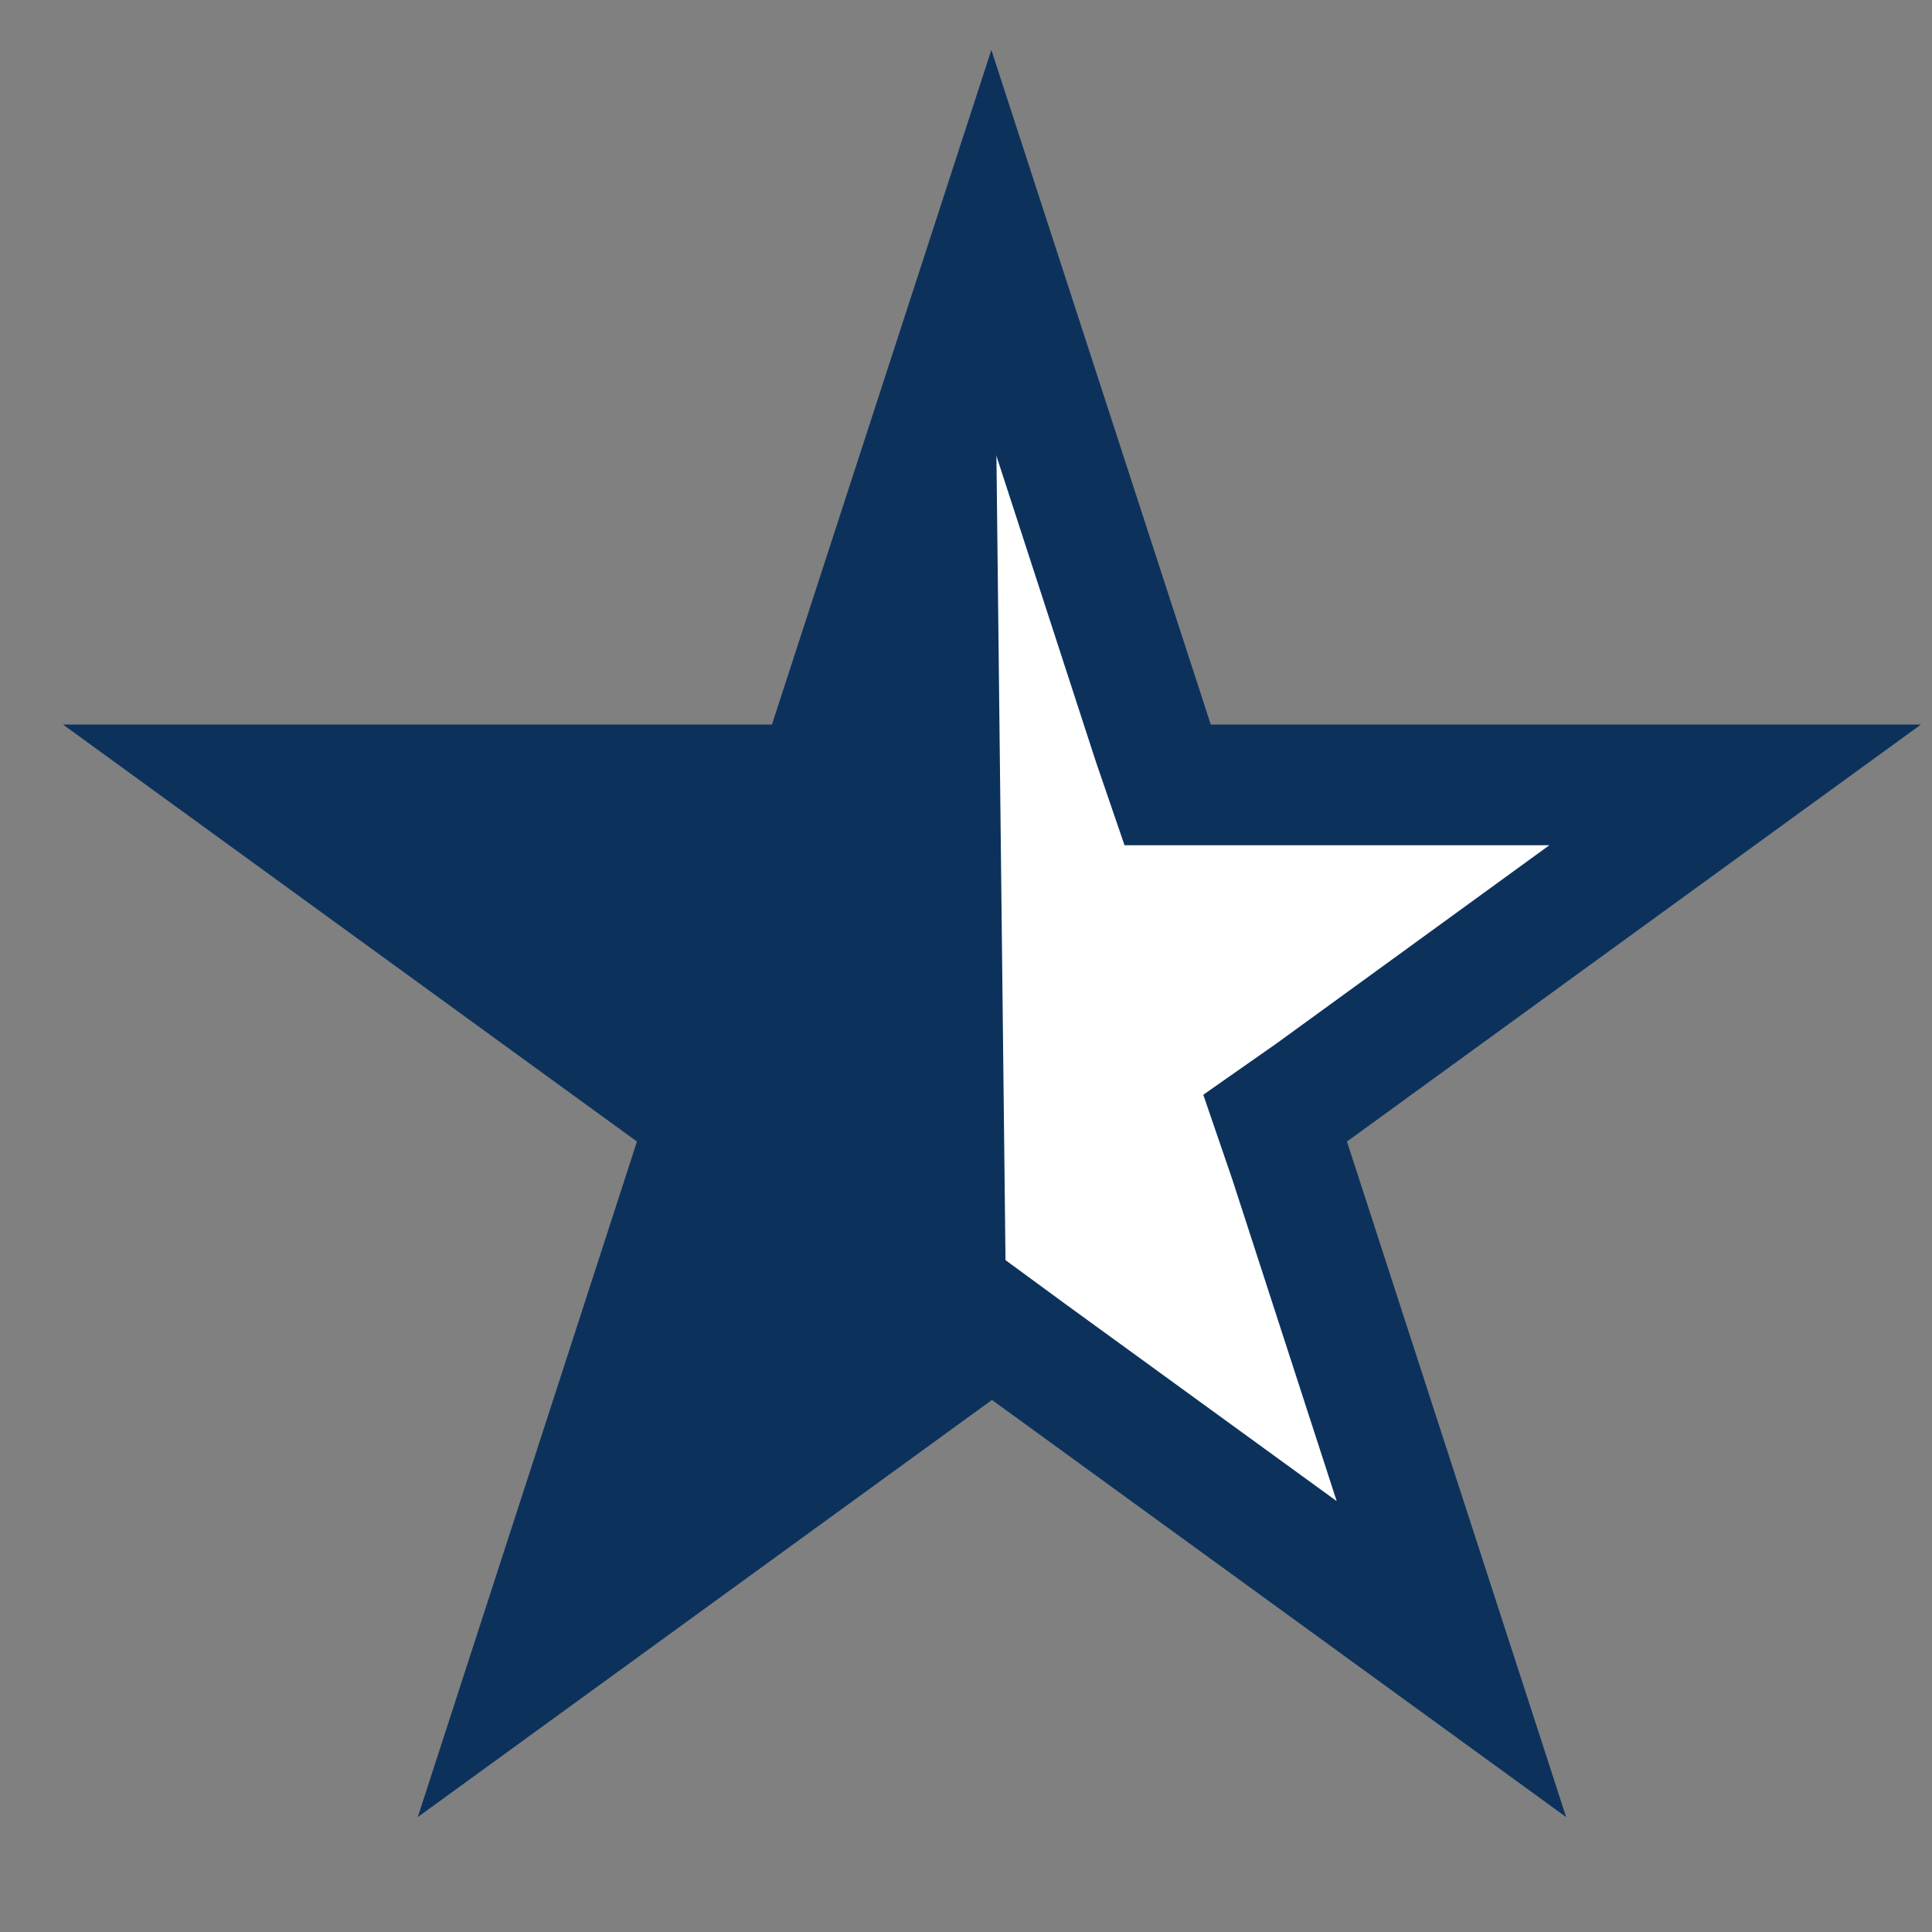 <svg viewBox="0 0 16 16" xmlns="http://www.w3.org/2000/svg" xmlns:svg="http://www.w3.org/2000/svg">
 <rect x="0" y="0" width="16" height="16" fill="#808080" stroke="none"/>
 <g class="layer">
  <title>Layer 1</title>
  <path d="m8.21,2.03l1.34,4.12l0.12,0.35l0.36,0l4.34,0l-3.51,2.55l-0.3,0.21l0.12,0.35l1.34,4.13l-3.51,-2.55l-0.3,-0.22l-0.29,0.22l-3.51,2.55l1.34,-4.13l0.11,-0.35l-0.29,-0.21l-3.51,-2.55l4.34,0l0.36,0l0.11,-0.35l1.34,-4.12z" fill="#ffffff" id="svg_1" stroke="#0C325C"/>
  <line fill="none" id="svg_7" stroke="#0C325C" transform="matrix(1 0 0 1 0 0)" x1="7.83" x2="7.75" y1="10.69" y2="3.6"/>
  <line fill="none" id="svg_6" stroke="#0C325C" transform="matrix(1 0 0 1 0 0)" x1="6.28" x2="6.28" y1="7.45" y2="7.41"/>
  <polyline fill="none" id="svg_5" points="6.521,6.96 6.596,7.912 6.709,8.772 " stroke="#0C325C" stroke-linecap="round" transform="matrix(1 0 0 1 0 0)"/>
  <path d="m3.73,7.37c0.71,-0.12 2.03,0.32 2.03,-0.12c0,-0.9 -0.2,0.18 0.68,0.18c0.82,0 0.53,-0.2 0.45,0.67c-0.08,0.85 0.53,1.64 0.49,2.48c-0.04,0.69 -0.71,1.95 -1.53,1.67c-0.59,-0.21 0.27,-1.41 0.61,-2.18c0.29,-0.65 -1.15,0.63 -0.34,1.01c0.68,0.32 0.95,-1.61 0.52,-2.4c-0.38,-0.69 -2.08,-0.43 -2.16,-1.3c-0.02,-0.23 1.08,-0.14 1.92,-0.33l0.86,-0.2" fill="none" id="svg_4" stroke="#0C325C" transform="matrix(1 0 0 1 0 0)"/>
  <path d="m5.62,8.27c0.66,0.53 0.82,1.42 0.74,2.31c-0.08,0.85 -0.04,0.23 -0.04,-0.65l-0.04,-0.9" fill="none" id="svg_3" stroke="#0C325C" transform="matrix(1 0 0 1 0 0)"/>
  <path d="m7.27,6.18c-0.06,0.87 0.15,1.72 -0.04,2.57c-0.18,0.86 -0.49,1.7 -0.69,2.55l-0.35,0.2l-0.08,0.25l0.17,-0.25" fill="none" id="svg_2" stroke="#0C325C" transform="matrix(1 0 0 1 0 0)"/>
  <polyline fill="none" id="svg_8" points="3.655 6.891 3.951 7.06" stroke="#0C325C" stroke-linecap="round" transform="matrix(1 0 0 1 0 0)"/>
 </g>
</svg>
